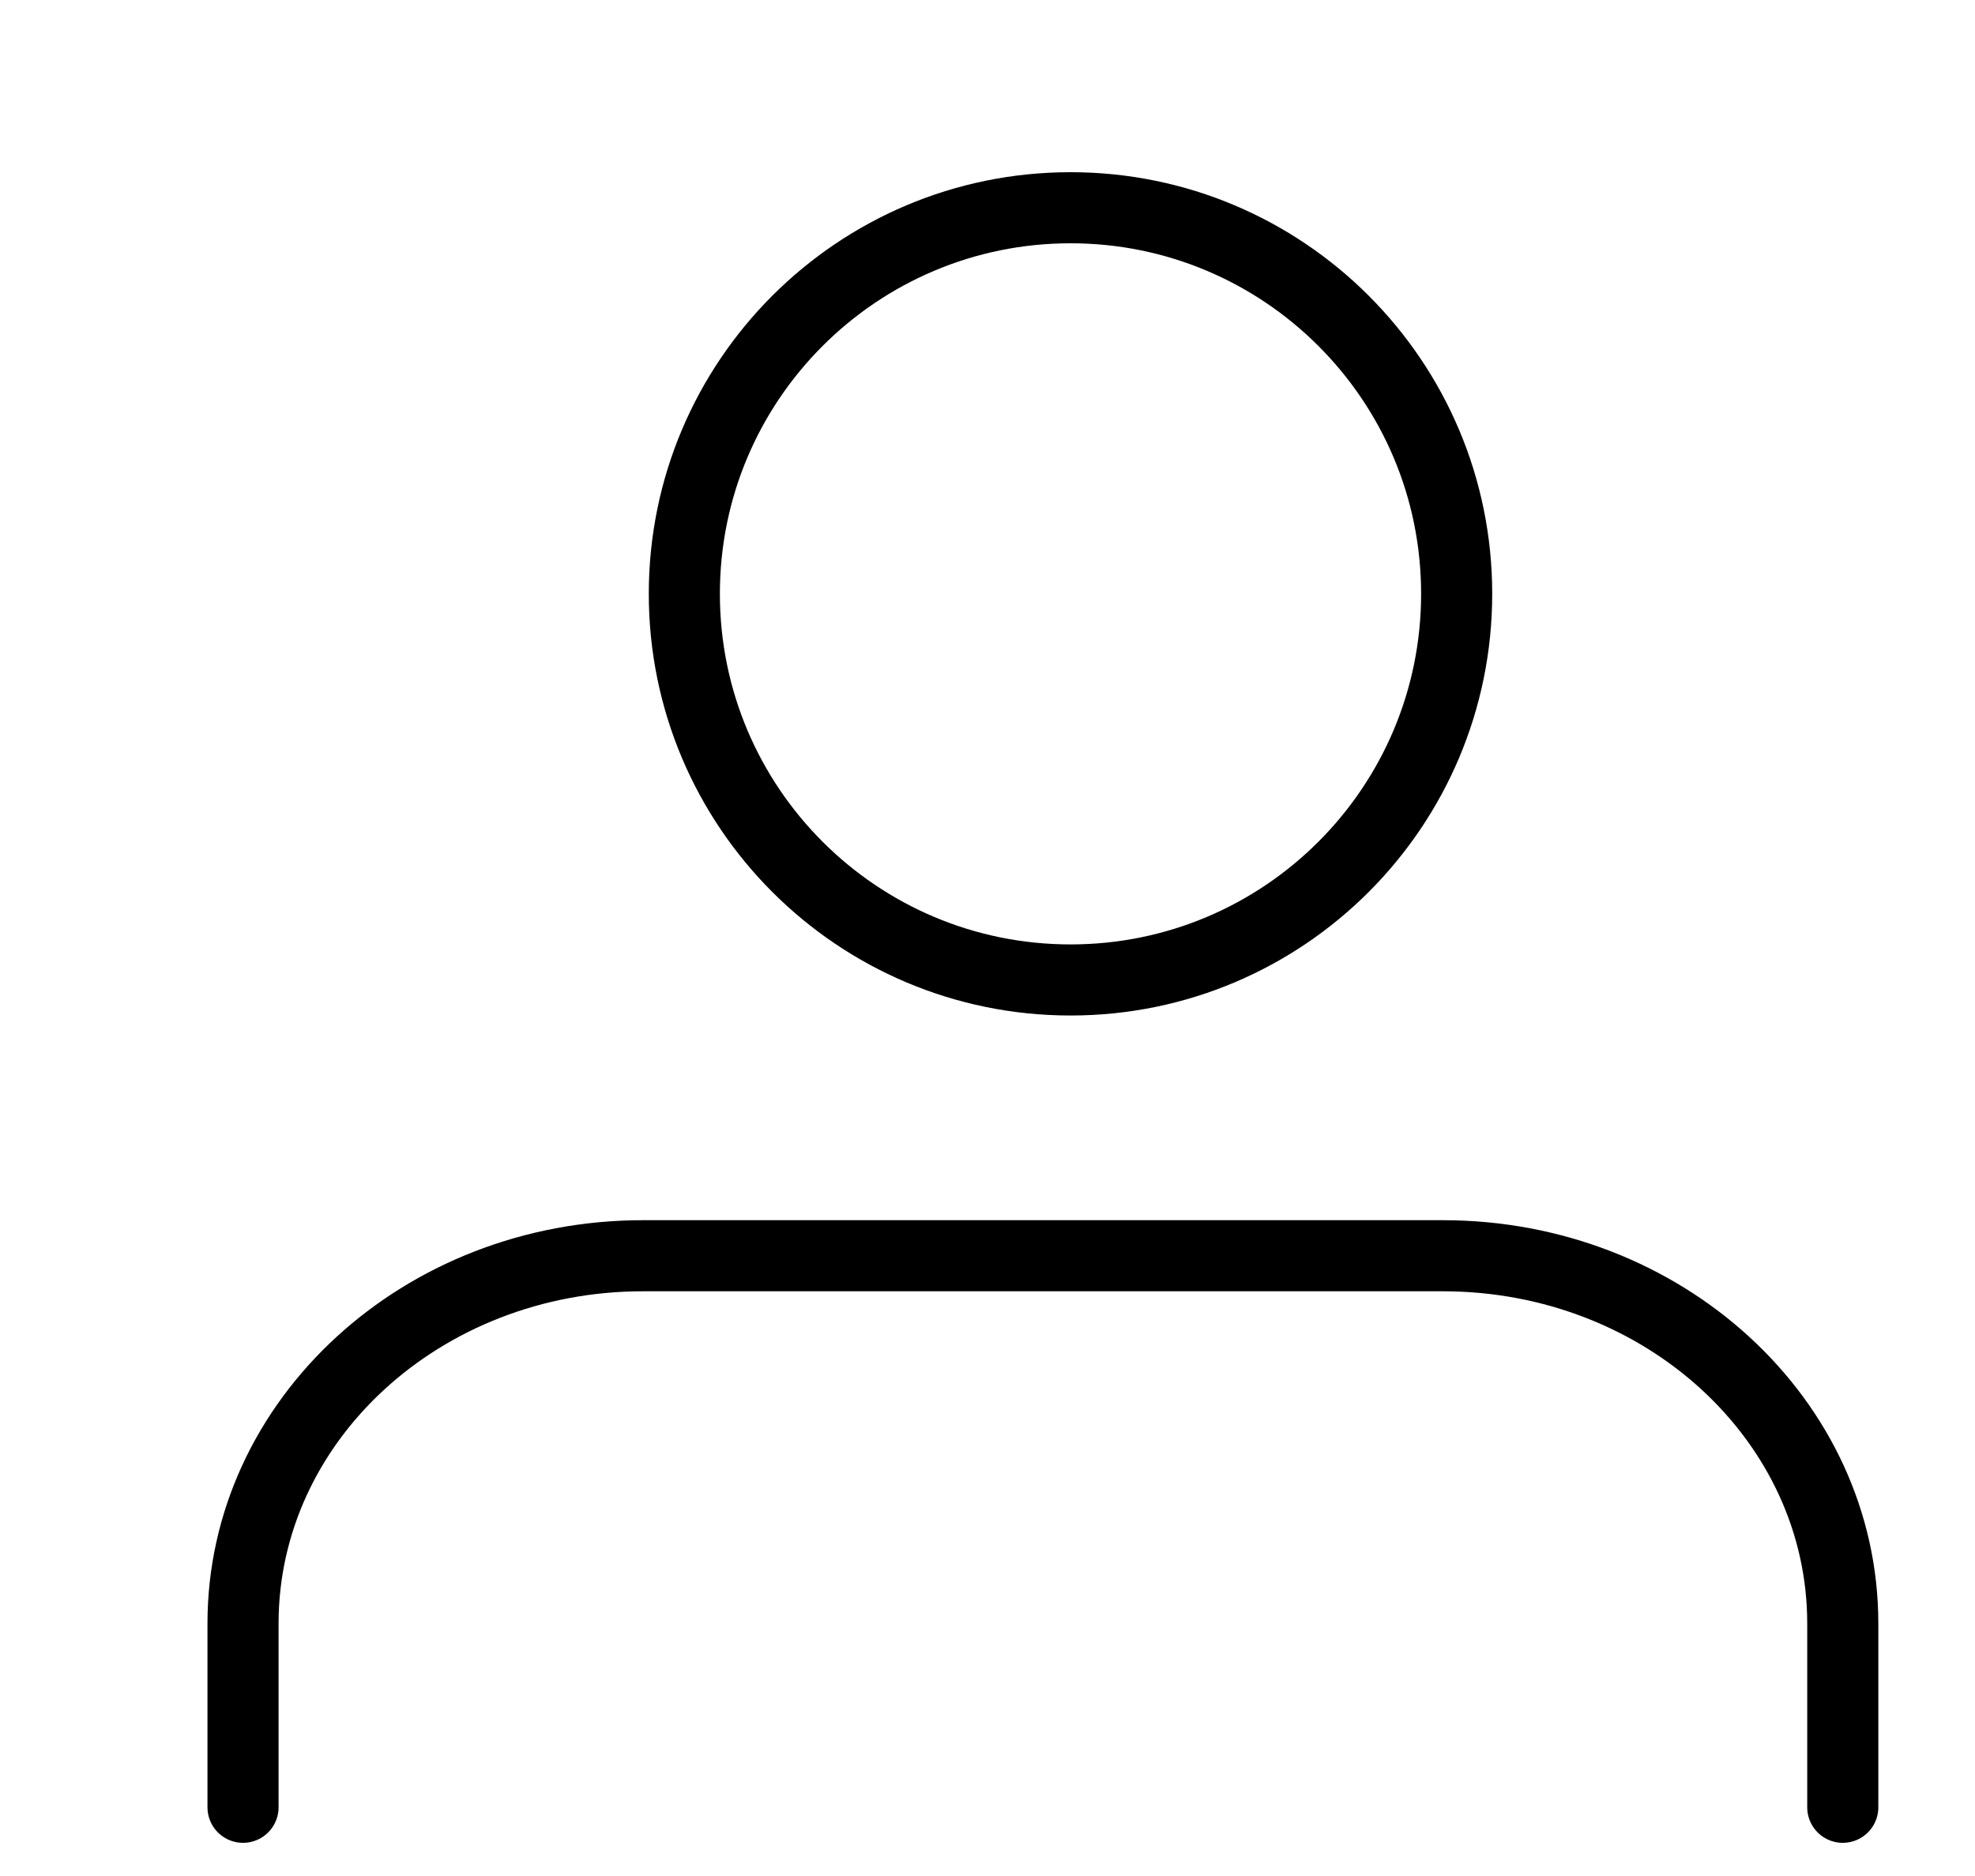 <svg width="20" height="19" viewBox="0 0 20 19" fill="none" xmlns="http://www.w3.org/2000/svg">
<path fill-rule="evenodd" clip-rule="evenodd" d="M10.841 9.925C13 9.925 14.751 8.174 14.751 6.014C14.751 3.855 13 2.104 10.841 2.104C8.681 2.104 6.93 3.855 6.93 6.014C6.93 8.174 8.681 9.925 10.841 9.925Z" stroke="black" stroke-width="0.72" stroke-linecap="round" stroke-linejoin="round"/>
<path d="M18.661 18.304V16.442C18.661 14.385 16.848 12.718 14.611 12.718H6.511C4.275 12.718 2.461 14.385 2.461 16.442V18.304" stroke="black" stroke-width="0.72" stroke-linecap="round" stroke-linejoin="round"/>
</svg>
